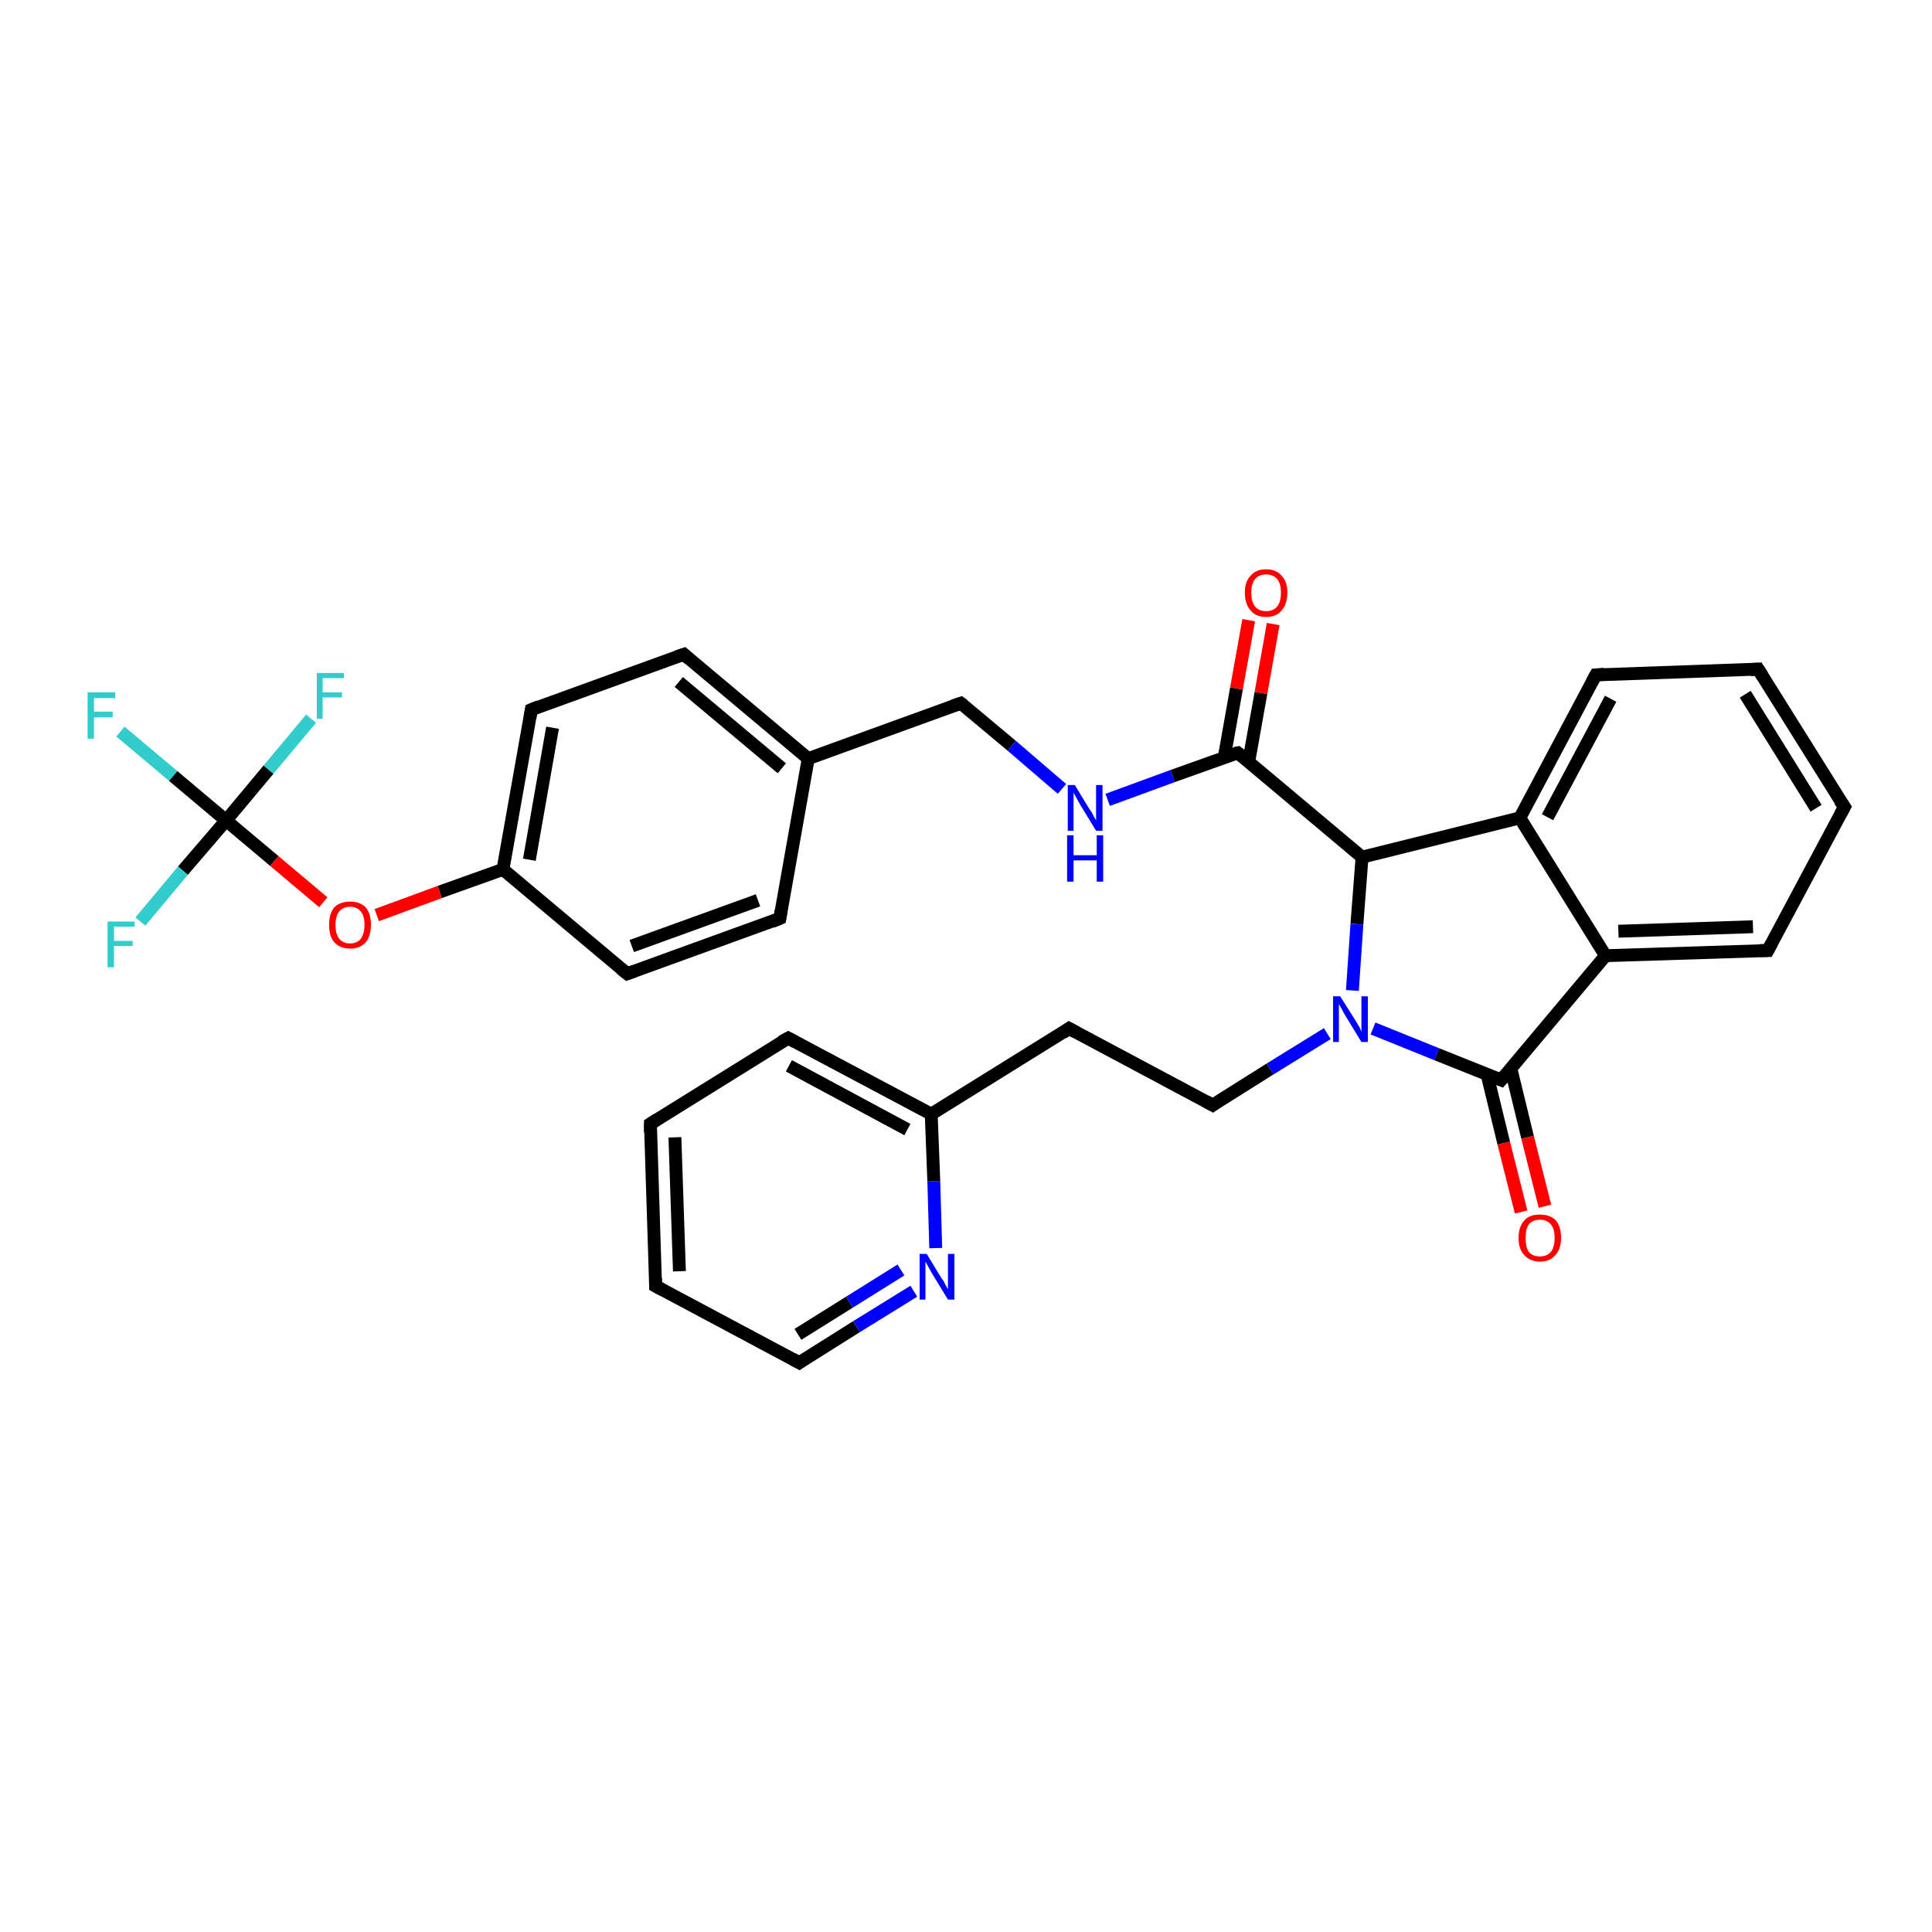 <?xml version='1.0' encoding='iso-8859-1'?>
<svg version='1.1' baseProfile='full'
              xmlns='http://www.w3.org/2000/svg'
                      xmlns:rdkit='http://www.rdkit.org/xml'
                      xmlns:xlink='http://www.w3.org/1999/xlink'
                  xml:space='preserve'
width='300px' height='300px' viewBox='0 0 300 300'>
<!-- END OF HEADER -->
<rect style='opacity:1.0;fill:#FFFFFF;stroke:none' width='300.0' height='300.0' x='0.0' y='0.0'> </rect>
<path class='bond-0 atom-0 atom-1' d='M 18.7,113.6 L 26.9,120.5' style='fill:none;fill-rule:evenodd;stroke:#33CCCC;stroke-width:2.0px;stroke-linecap:butt;stroke-linejoin:miter;stroke-opacity:1' />
<path class='bond-0 atom-0 atom-1' d='M 26.9,120.5 L 35.1,127.4' style='fill:none;fill-rule:evenodd;stroke:#000000;stroke-width:2.0px;stroke-linecap:butt;stroke-linejoin:miter;stroke-opacity:1' />
<path class='bond-1 atom-1 atom-2' d='M 35.1,127.4 L 28.4,135.2' style='fill:none;fill-rule:evenodd;stroke:#000000;stroke-width:2.0px;stroke-linecap:butt;stroke-linejoin:miter;stroke-opacity:1' />
<path class='bond-1 atom-1 atom-2' d='M 28.4,135.2 L 21.8,143.1' style='fill:none;fill-rule:evenodd;stroke:#33CCCC;stroke-width:2.0px;stroke-linecap:butt;stroke-linejoin:miter;stroke-opacity:1' />
<path class='bond-2 atom-1 atom-3' d='M 35.1,127.4 L 41.7,119.5' style='fill:none;fill-rule:evenodd;stroke:#000000;stroke-width:2.0px;stroke-linecap:butt;stroke-linejoin:miter;stroke-opacity:1' />
<path class='bond-2 atom-1 atom-3' d='M 41.7,119.5 L 48.3,111.6' style='fill:none;fill-rule:evenodd;stroke:#33CCCC;stroke-width:2.0px;stroke-linecap:butt;stroke-linejoin:miter;stroke-opacity:1' />
<path class='bond-3 atom-1 atom-4' d='M 35.1,127.4 L 42.6,133.7' style='fill:none;fill-rule:evenodd;stroke:#000000;stroke-width:2.0px;stroke-linecap:butt;stroke-linejoin:miter;stroke-opacity:1' />
<path class='bond-3 atom-1 atom-4' d='M 42.6,133.7 L 50.2,140.1' style='fill:none;fill-rule:evenodd;stroke:#FF0000;stroke-width:2.0px;stroke-linecap:butt;stroke-linejoin:miter;stroke-opacity:1' />
<path class='bond-4 atom-4 atom-5' d='M 58.5,142.1 L 68.3,138.5' style='fill:none;fill-rule:evenodd;stroke:#FF0000;stroke-width:2.0px;stroke-linecap:butt;stroke-linejoin:miter;stroke-opacity:1' />
<path class='bond-4 atom-4 atom-5' d='M 68.3,138.5 L 78.1,135.0' style='fill:none;fill-rule:evenodd;stroke:#000000;stroke-width:2.0px;stroke-linecap:butt;stroke-linejoin:miter;stroke-opacity:1' />
<path class='bond-5 atom-5 atom-6' d='M 78.1,135.0 L 82.5,110.2' style='fill:none;fill-rule:evenodd;stroke:#000000;stroke-width:2.0px;stroke-linecap:butt;stroke-linejoin:miter;stroke-opacity:1' />
<path class='bond-5 atom-5 atom-6' d='M 82.2,133.5 L 85.8,113.0' style='fill:none;fill-rule:evenodd;stroke:#000000;stroke-width:2.0px;stroke-linecap:butt;stroke-linejoin:miter;stroke-opacity:1' />
<path class='bond-6 atom-6 atom-7' d='M 82.5,110.2 L 106.2,101.6' style='fill:none;fill-rule:evenodd;stroke:#000000;stroke-width:2.0px;stroke-linecap:butt;stroke-linejoin:miter;stroke-opacity:1' />
<path class='bond-7 atom-7 atom-8' d='M 106.2,101.6 L 125.5,117.8' style='fill:none;fill-rule:evenodd;stroke:#000000;stroke-width:2.0px;stroke-linecap:butt;stroke-linejoin:miter;stroke-opacity:1' />
<path class='bond-7 atom-7 atom-8' d='M 105.4,105.9 L 121.4,119.3' style='fill:none;fill-rule:evenodd;stroke:#000000;stroke-width:2.0px;stroke-linecap:butt;stroke-linejoin:miter;stroke-opacity:1' />
<path class='bond-8 atom-8 atom-9' d='M 125.5,117.8 L 149.2,109.2' style='fill:none;fill-rule:evenodd;stroke:#000000;stroke-width:2.0px;stroke-linecap:butt;stroke-linejoin:miter;stroke-opacity:1' />
<path class='bond-9 atom-9 atom-10' d='M 149.2,109.2 L 157.1,115.8' style='fill:none;fill-rule:evenodd;stroke:#000000;stroke-width:2.0px;stroke-linecap:butt;stroke-linejoin:miter;stroke-opacity:1' />
<path class='bond-9 atom-9 atom-10' d='M 157.1,115.8 L 164.9,122.5' style='fill:none;fill-rule:evenodd;stroke:#0000FF;stroke-width:2.0px;stroke-linecap:butt;stroke-linejoin:miter;stroke-opacity:1' />
<path class='bond-10 atom-10 atom-11' d='M 172.0,124.2 L 182.1,120.5' style='fill:none;fill-rule:evenodd;stroke:#0000FF;stroke-width:2.0px;stroke-linecap:butt;stroke-linejoin:miter;stroke-opacity:1' />
<path class='bond-10 atom-10 atom-11' d='M 182.1,120.5 L 192.2,116.9' style='fill:none;fill-rule:evenodd;stroke:#000000;stroke-width:2.0px;stroke-linecap:butt;stroke-linejoin:miter;stroke-opacity:1' />
<path class='bond-11 atom-11 atom-12' d='M 193.9,118.3 L 195.8,107.6' style='fill:none;fill-rule:evenodd;stroke:#000000;stroke-width:2.0px;stroke-linecap:butt;stroke-linejoin:miter;stroke-opacity:1' />
<path class='bond-11 atom-11 atom-12' d='M 195.8,107.6 L 197.7,96.9' style='fill:none;fill-rule:evenodd;stroke:#FF0000;stroke-width:2.0px;stroke-linecap:butt;stroke-linejoin:miter;stroke-opacity:1' />
<path class='bond-11 atom-11 atom-12' d='M 190.1,117.6 L 192.0,106.9' style='fill:none;fill-rule:evenodd;stroke:#000000;stroke-width:2.0px;stroke-linecap:butt;stroke-linejoin:miter;stroke-opacity:1' />
<path class='bond-11 atom-11 atom-12' d='M 192.0,106.9 L 193.9,96.3' style='fill:none;fill-rule:evenodd;stroke:#FF0000;stroke-width:2.0px;stroke-linecap:butt;stroke-linejoin:miter;stroke-opacity:1' />
<path class='bond-12 atom-11 atom-13' d='M 192.2,116.9 L 211.5,133.1' style='fill:none;fill-rule:evenodd;stroke:#000000;stroke-width:2.0px;stroke-linecap:butt;stroke-linejoin:miter;stroke-opacity:1' />
<path class='bond-13 atom-13 atom-14' d='M 211.5,133.1 L 210.7,143.5' style='fill:none;fill-rule:evenodd;stroke:#000000;stroke-width:2.0px;stroke-linecap:butt;stroke-linejoin:miter;stroke-opacity:1' />
<path class='bond-13 atom-13 atom-14' d='M 210.7,143.5 L 210.0,153.8' style='fill:none;fill-rule:evenodd;stroke:#0000FF;stroke-width:2.0px;stroke-linecap:butt;stroke-linejoin:miter;stroke-opacity:1' />
<path class='bond-14 atom-14 atom-15' d='M 206.1,160.5 L 197.2,166.0' style='fill:none;fill-rule:evenodd;stroke:#0000FF;stroke-width:2.0px;stroke-linecap:butt;stroke-linejoin:miter;stroke-opacity:1' />
<path class='bond-14 atom-14 atom-15' d='M 197.2,166.0 L 188.3,171.6' style='fill:none;fill-rule:evenodd;stroke:#000000;stroke-width:2.0px;stroke-linecap:butt;stroke-linejoin:miter;stroke-opacity:1' />
<path class='bond-15 atom-15 atom-16' d='M 188.3,171.6 L 166.0,159.7' style='fill:none;fill-rule:evenodd;stroke:#000000;stroke-width:2.0px;stroke-linecap:butt;stroke-linejoin:miter;stroke-opacity:1' />
<path class='bond-16 atom-16 atom-17' d='M 166.0,159.7 L 144.6,173.0' style='fill:none;fill-rule:evenodd;stroke:#000000;stroke-width:2.0px;stroke-linecap:butt;stroke-linejoin:miter;stroke-opacity:1' />
<path class='bond-17 atom-17 atom-18' d='M 144.6,173.0 L 122.4,161.2' style='fill:none;fill-rule:evenodd;stroke:#000000;stroke-width:2.0px;stroke-linecap:butt;stroke-linejoin:miter;stroke-opacity:1' />
<path class='bond-17 atom-17 atom-18' d='M 140.9,175.4 L 122.5,165.5' style='fill:none;fill-rule:evenodd;stroke:#000000;stroke-width:2.0px;stroke-linecap:butt;stroke-linejoin:miter;stroke-opacity:1' />
<path class='bond-18 atom-18 atom-19' d='M 122.4,161.2 L 101.0,174.5' style='fill:none;fill-rule:evenodd;stroke:#000000;stroke-width:2.0px;stroke-linecap:butt;stroke-linejoin:miter;stroke-opacity:1' />
<path class='bond-19 atom-19 atom-20' d='M 101.0,174.5 L 101.8,199.7' style='fill:none;fill-rule:evenodd;stroke:#000000;stroke-width:2.0px;stroke-linecap:butt;stroke-linejoin:miter;stroke-opacity:1' />
<path class='bond-19 atom-19 atom-20' d='M 104.8,176.6 L 105.5,197.4' style='fill:none;fill-rule:evenodd;stroke:#000000;stroke-width:2.0px;stroke-linecap:butt;stroke-linejoin:miter;stroke-opacity:1' />
<path class='bond-20 atom-20 atom-21' d='M 101.8,199.7 L 124.1,211.6' style='fill:none;fill-rule:evenodd;stroke:#000000;stroke-width:2.0px;stroke-linecap:butt;stroke-linejoin:miter;stroke-opacity:1' />
<path class='bond-21 atom-21 atom-22' d='M 124.1,211.6 L 133.0,206.0' style='fill:none;fill-rule:evenodd;stroke:#000000;stroke-width:2.0px;stroke-linecap:butt;stroke-linejoin:miter;stroke-opacity:1' />
<path class='bond-21 atom-21 atom-22' d='M 133.0,206.0 L 141.9,200.5' style='fill:none;fill-rule:evenodd;stroke:#0000FF;stroke-width:2.0px;stroke-linecap:butt;stroke-linejoin:miter;stroke-opacity:1' />
<path class='bond-21 atom-21 atom-22' d='M 123.9,207.2 L 131.9,202.2' style='fill:none;fill-rule:evenodd;stroke:#000000;stroke-width:2.0px;stroke-linecap:butt;stroke-linejoin:miter;stroke-opacity:1' />
<path class='bond-21 atom-21 atom-22' d='M 131.9,202.2 L 139.9,197.2' style='fill:none;fill-rule:evenodd;stroke:#0000FF;stroke-width:2.0px;stroke-linecap:butt;stroke-linejoin:miter;stroke-opacity:1' />
<path class='bond-22 atom-14 atom-23' d='M 213.2,159.7 L 223.1,163.7' style='fill:none;fill-rule:evenodd;stroke:#0000FF;stroke-width:2.0px;stroke-linecap:butt;stroke-linejoin:miter;stroke-opacity:1' />
<path class='bond-22 atom-14 atom-23' d='M 223.1,163.7 L 233.1,167.7' style='fill:none;fill-rule:evenodd;stroke:#000000;stroke-width:2.0px;stroke-linecap:butt;stroke-linejoin:miter;stroke-opacity:1' />
<path class='bond-23 atom-23 atom-24' d='M 230.9,166.8 L 233.5,177.5' style='fill:none;fill-rule:evenodd;stroke:#000000;stroke-width:2.0px;stroke-linecap:butt;stroke-linejoin:miter;stroke-opacity:1' />
<path class='bond-23 atom-23 atom-24' d='M 233.5,177.5 L 236.2,188.2' style='fill:none;fill-rule:evenodd;stroke:#FF0000;stroke-width:2.0px;stroke-linecap:butt;stroke-linejoin:miter;stroke-opacity:1' />
<path class='bond-23 atom-23 atom-24' d='M 234.6,165.9 L 237.2,176.6' style='fill:none;fill-rule:evenodd;stroke:#000000;stroke-width:2.0px;stroke-linecap:butt;stroke-linejoin:miter;stroke-opacity:1' />
<path class='bond-23 atom-23 atom-24' d='M 237.2,176.6 L 239.9,187.3' style='fill:none;fill-rule:evenodd;stroke:#FF0000;stroke-width:2.0px;stroke-linecap:butt;stroke-linejoin:miter;stroke-opacity:1' />
<path class='bond-24 atom-23 atom-25' d='M 233.1,167.7 L 249.3,148.4' style='fill:none;fill-rule:evenodd;stroke:#000000;stroke-width:2.0px;stroke-linecap:butt;stroke-linejoin:miter;stroke-opacity:1' />
<path class='bond-25 atom-25 atom-26' d='M 249.3,148.4 L 274.5,147.6' style='fill:none;fill-rule:evenodd;stroke:#000000;stroke-width:2.0px;stroke-linecap:butt;stroke-linejoin:miter;stroke-opacity:1' />
<path class='bond-25 atom-25 atom-26' d='M 251.3,144.6 L 272.2,143.9' style='fill:none;fill-rule:evenodd;stroke:#000000;stroke-width:2.0px;stroke-linecap:butt;stroke-linejoin:miter;stroke-opacity:1' />
<path class='bond-26 atom-26 atom-27' d='M 274.5,147.6 L 286.4,125.3' style='fill:none;fill-rule:evenodd;stroke:#000000;stroke-width:2.0px;stroke-linecap:butt;stroke-linejoin:miter;stroke-opacity:1' />
<path class='bond-27 atom-27 atom-28' d='M 286.4,125.3 L 273.0,103.9' style='fill:none;fill-rule:evenodd;stroke:#000000;stroke-width:2.0px;stroke-linecap:butt;stroke-linejoin:miter;stroke-opacity:1' />
<path class='bond-27 atom-27 atom-28' d='M 282.0,125.5 L 271.0,107.8' style='fill:none;fill-rule:evenodd;stroke:#000000;stroke-width:2.0px;stroke-linecap:butt;stroke-linejoin:miter;stroke-opacity:1' />
<path class='bond-28 atom-28 atom-29' d='M 273.0,103.9 L 247.8,104.8' style='fill:none;fill-rule:evenodd;stroke:#000000;stroke-width:2.0px;stroke-linecap:butt;stroke-linejoin:miter;stroke-opacity:1' />
<path class='bond-29 atom-29 atom-30' d='M 247.8,104.8 L 236.0,127.0' style='fill:none;fill-rule:evenodd;stroke:#000000;stroke-width:2.0px;stroke-linecap:butt;stroke-linejoin:miter;stroke-opacity:1' />
<path class='bond-29 atom-29 atom-30' d='M 250.1,108.5 L 240.3,126.9' style='fill:none;fill-rule:evenodd;stroke:#000000;stroke-width:2.0px;stroke-linecap:butt;stroke-linejoin:miter;stroke-opacity:1' />
<path class='bond-30 atom-8 atom-31' d='M 125.5,117.8 L 121.1,142.6' style='fill:none;fill-rule:evenodd;stroke:#000000;stroke-width:2.0px;stroke-linecap:butt;stroke-linejoin:miter;stroke-opacity:1' />
<path class='bond-31 atom-31 atom-32' d='M 121.1,142.6 L 97.4,151.2' style='fill:none;fill-rule:evenodd;stroke:#000000;stroke-width:2.0px;stroke-linecap:butt;stroke-linejoin:miter;stroke-opacity:1' />
<path class='bond-31 atom-31 atom-32' d='M 117.7,139.8 L 98.1,146.9' style='fill:none;fill-rule:evenodd;stroke:#000000;stroke-width:2.0px;stroke-linecap:butt;stroke-linejoin:miter;stroke-opacity:1' />
<path class='bond-32 atom-32 atom-5' d='M 97.4,151.2 L 78.1,135.0' style='fill:none;fill-rule:evenodd;stroke:#000000;stroke-width:2.0px;stroke-linecap:butt;stroke-linejoin:miter;stroke-opacity:1' />
<path class='bond-33 atom-30 atom-13' d='M 236.0,127.0 L 211.5,133.1' style='fill:none;fill-rule:evenodd;stroke:#000000;stroke-width:2.0px;stroke-linecap:butt;stroke-linejoin:miter;stroke-opacity:1' />
<path class='bond-34 atom-22 atom-17' d='M 145.3,193.8 L 145.0,183.4' style='fill:none;fill-rule:evenodd;stroke:#0000FF;stroke-width:2.0px;stroke-linecap:butt;stroke-linejoin:miter;stroke-opacity:1' />
<path class='bond-34 atom-22 atom-17' d='M 145.0,183.4 L 144.6,173.0' style='fill:none;fill-rule:evenodd;stroke:#000000;stroke-width:2.0px;stroke-linecap:butt;stroke-linejoin:miter;stroke-opacity:1' />
<path class='bond-35 atom-30 atom-25' d='M 236.0,127.0 L 249.3,148.4' style='fill:none;fill-rule:evenodd;stroke:#000000;stroke-width:2.0px;stroke-linecap:butt;stroke-linejoin:miter;stroke-opacity:1' />
<path d='M 82.3,111.4 L 82.5,110.2 L 83.7,109.7' style='fill:none;stroke:#000000;stroke-width:2.0px;stroke-linecap:butt;stroke-linejoin:miter;stroke-opacity:1;' />
<path d='M 105.0,102.0 L 106.2,101.6 L 107.1,102.4' style='fill:none;stroke:#000000;stroke-width:2.0px;stroke-linecap:butt;stroke-linejoin:miter;stroke-opacity:1;' />
<path d='M 148.0,109.6 L 149.2,109.2 L 149.6,109.5' style='fill:none;stroke:#000000;stroke-width:2.0px;stroke-linecap:butt;stroke-linejoin:miter;stroke-opacity:1;' />
<path d='M 191.7,117.0 L 192.2,116.9 L 193.2,117.7' style='fill:none;stroke:#000000;stroke-width:2.0px;stroke-linecap:butt;stroke-linejoin:miter;stroke-opacity:1;' />
<path d='M 188.7,171.3 L 188.3,171.6 L 187.2,171.0' style='fill:none;stroke:#000000;stroke-width:2.0px;stroke-linecap:butt;stroke-linejoin:miter;stroke-opacity:1;' />
<path d='M 167.1,160.3 L 166.0,159.7 L 165.0,160.4' style='fill:none;stroke:#000000;stroke-width:2.0px;stroke-linecap:butt;stroke-linejoin:miter;stroke-opacity:1;' />
<path d='M 123.5,161.8 L 122.4,161.2 L 121.3,161.8' style='fill:none;stroke:#000000;stroke-width:2.0px;stroke-linecap:butt;stroke-linejoin:miter;stroke-opacity:1;' />
<path d='M 102.1,173.8 L 101.0,174.5 L 101.0,175.8' style='fill:none;stroke:#000000;stroke-width:2.0px;stroke-linecap:butt;stroke-linejoin:miter;stroke-opacity:1;' />
<path d='M 101.8,198.5 L 101.8,199.7 L 102.9,200.3' style='fill:none;stroke:#000000;stroke-width:2.0px;stroke-linecap:butt;stroke-linejoin:miter;stroke-opacity:1;' />
<path d='M 123.0,211.0 L 124.1,211.6 L 124.5,211.3' style='fill:none;stroke:#000000;stroke-width:2.0px;stroke-linecap:butt;stroke-linejoin:miter;stroke-opacity:1;' />
<path d='M 232.6,167.5 L 233.1,167.7 L 233.9,166.8' style='fill:none;stroke:#000000;stroke-width:2.0px;stroke-linecap:butt;stroke-linejoin:miter;stroke-opacity:1;' />
<path d='M 273.2,147.6 L 274.5,147.6 L 275.1,146.5' style='fill:none;stroke:#000000;stroke-width:2.0px;stroke-linecap:butt;stroke-linejoin:miter;stroke-opacity:1;' />
<path d='M 285.8,126.4 L 286.4,125.3 L 285.7,124.3' style='fill:none;stroke:#000000;stroke-width:2.0px;stroke-linecap:butt;stroke-linejoin:miter;stroke-opacity:1;' />
<path d='M 273.7,105.0 L 273.0,103.9 L 271.8,104.0' style='fill:none;stroke:#000000;stroke-width:2.0px;stroke-linecap:butt;stroke-linejoin:miter;stroke-opacity:1;' />
<path d='M 249.1,104.7 L 247.8,104.8 L 247.2,105.9' style='fill:none;stroke:#000000;stroke-width:2.0px;stroke-linecap:butt;stroke-linejoin:miter;stroke-opacity:1;' />
<path d='M 121.3,141.4 L 121.1,142.6 L 119.9,143.1' style='fill:none;stroke:#000000;stroke-width:2.0px;stroke-linecap:butt;stroke-linejoin:miter;stroke-opacity:1;' />
<path d='M 98.5,150.8 L 97.4,151.2 L 96.4,150.4' style='fill:none;stroke:#000000;stroke-width:2.0px;stroke-linecap:butt;stroke-linejoin:miter;stroke-opacity:1;' />
<path class='atom-0' d='M 13.6 107.5
L 17.9 107.5
L 17.9 108.4
L 14.6 108.4
L 14.6 110.5
L 17.5 110.5
L 17.5 111.4
L 14.6 111.4
L 14.6 114.7
L 13.6 114.7
L 13.6 107.5
' fill='#33CCCC'/>
<path class='atom-2' d='M 16.7 143.1
L 20.9 143.1
L 20.9 143.9
L 17.7 143.9
L 17.7 146.1
L 20.6 146.1
L 20.6 146.9
L 17.7 146.9
L 17.7 150.2
L 16.7 150.2
L 16.7 143.1
' fill='#33CCCC'/>
<path class='atom-3' d='M 49.2 104.5
L 53.4 104.5
L 53.4 105.3
L 50.1 105.3
L 50.1 107.5
L 53.1 107.5
L 53.1 108.3
L 50.1 108.3
L 50.1 111.6
L 49.2 111.6
L 49.2 104.5
' fill='#33CCCC'/>
<path class='atom-4' d='M 51.1 143.6
Q 51.1 141.9, 51.9 140.9
Q 52.8 140.0, 54.4 140.0
Q 55.9 140.0, 56.8 140.9
Q 57.6 141.9, 57.6 143.6
Q 57.6 145.3, 56.8 146.3
Q 55.9 147.3, 54.4 147.3
Q 52.8 147.3, 51.9 146.3
Q 51.1 145.4, 51.1 143.6
M 54.4 146.5
Q 55.4 146.5, 56.0 145.8
Q 56.6 145.0, 56.6 143.6
Q 56.6 142.2, 56.0 141.5
Q 55.4 140.8, 54.4 140.8
Q 53.3 140.8, 52.7 141.5
Q 52.1 142.2, 52.1 143.6
Q 52.1 145.1, 52.7 145.8
Q 53.3 146.5, 54.4 146.5
' fill='#FF0000'/>
<path class='atom-10' d='M 166.9 121.9
L 169.2 125.7
Q 169.5 126.0, 169.8 126.7
Q 170.2 127.4, 170.2 127.4
L 170.2 121.9
L 171.2 121.9
L 171.2 129.0
L 170.2 129.0
L 167.7 124.9
Q 167.4 124.4, 167.1 123.8
Q 166.8 123.3, 166.7 123.1
L 166.7 129.0
L 165.8 129.0
L 165.8 121.9
L 166.9 121.9
' fill='#0000FF'/>
<path class='atom-10' d='M 165.7 129.7
L 166.7 129.7
L 166.7 132.8
L 170.3 132.8
L 170.3 129.7
L 171.3 129.7
L 171.3 136.9
L 170.3 136.9
L 170.3 133.6
L 166.7 133.6
L 166.7 136.9
L 165.7 136.9
L 165.7 129.7
' fill='#0000FF'/>
<path class='atom-12' d='M 193.3 92.0
Q 193.3 90.3, 194.2 89.4
Q 195.0 88.4, 196.6 88.4
Q 198.2 88.4, 199.0 89.4
Q 199.9 90.3, 199.9 92.0
Q 199.9 93.8, 199.0 94.8
Q 198.2 95.8, 196.6 95.8
Q 195.0 95.8, 194.2 94.8
Q 193.3 93.8, 193.3 92.0
M 196.6 94.9
Q 197.7 94.9, 198.3 94.2
Q 198.9 93.5, 198.9 92.0
Q 198.9 90.6, 198.3 89.9
Q 197.7 89.2, 196.6 89.2
Q 195.5 89.2, 194.9 89.9
Q 194.3 90.6, 194.3 92.0
Q 194.3 93.5, 194.9 94.2
Q 195.5 94.9, 196.6 94.9
' fill='#FF0000'/>
<path class='atom-14' d='M 208.1 154.7
L 210.5 158.5
Q 210.7 158.8, 211.1 159.5
Q 211.4 160.2, 211.4 160.2
L 211.4 154.7
L 212.4 154.7
L 212.4 161.8
L 211.4 161.8
L 208.9 157.7
Q 208.6 157.2, 208.3 156.6
Q 208.0 156.1, 207.9 155.9
L 207.9 161.8
L 207.0 161.8
L 207.0 154.7
L 208.1 154.7
' fill='#0000FF'/>
<path class='atom-22' d='M 143.9 194.7
L 146.2 198.5
Q 146.5 198.8, 146.8 199.5
Q 147.2 200.2, 147.2 200.2
L 147.2 194.7
L 148.2 194.7
L 148.2 201.8
L 147.2 201.8
L 144.7 197.7
Q 144.4 197.2, 144.1 196.6
Q 143.8 196.1, 143.7 195.9
L 143.7 201.8
L 142.8 201.8
L 142.8 194.7
L 143.9 194.7
' fill='#0000FF'/>
<path class='atom-24' d='M 235.8 192.2
Q 235.8 190.5, 236.7 189.5
Q 237.5 188.6, 239.1 188.6
Q 240.7 188.6, 241.6 189.5
Q 242.4 190.5, 242.4 192.2
Q 242.4 194.0, 241.5 194.9
Q 240.7 195.9, 239.1 195.9
Q 237.6 195.9, 236.7 194.9
Q 235.8 194.0, 235.8 192.2
M 239.1 195.1
Q 240.2 195.1, 240.8 194.4
Q 241.4 193.7, 241.4 192.2
Q 241.4 190.8, 240.8 190.1
Q 240.2 189.4, 239.1 189.4
Q 238.0 189.4, 237.4 190.1
Q 236.9 190.8, 236.9 192.2
Q 236.9 193.7, 237.4 194.4
Q 238.0 195.1, 239.1 195.1
' fill='#FF0000'/>
</svg>
